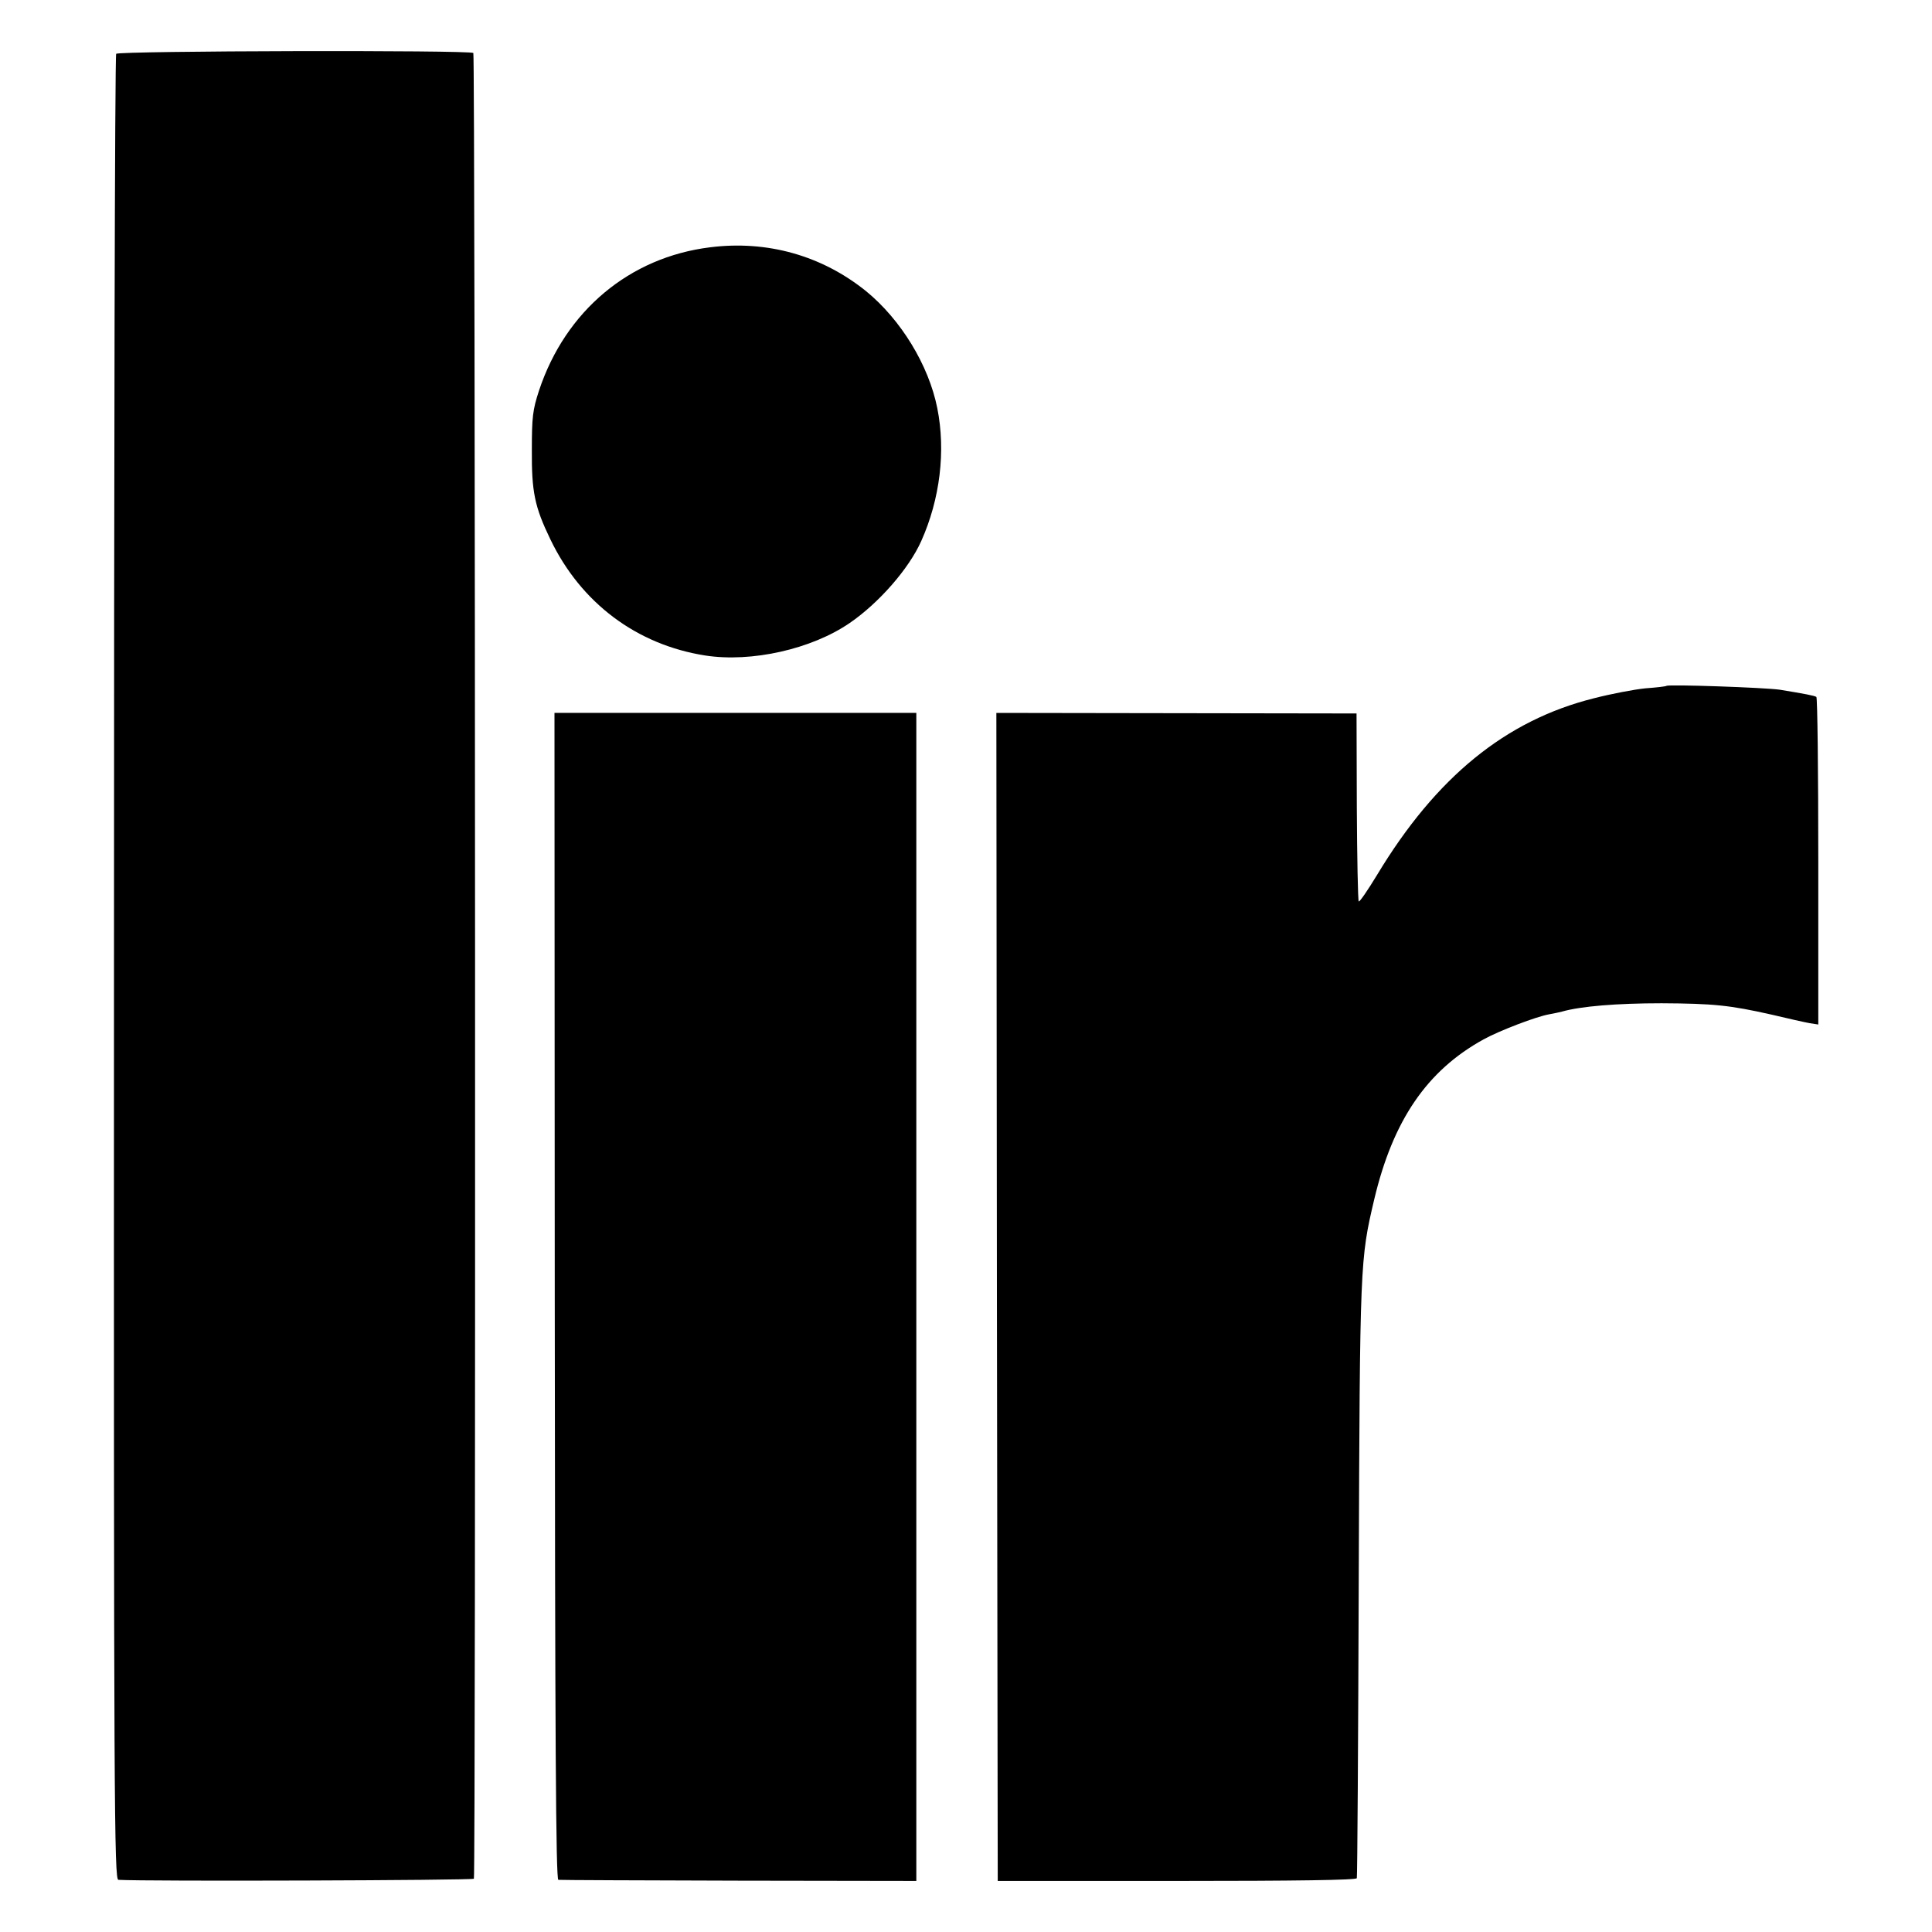 <?xml version="1.0" standalone="no"?>
<!DOCTYPE svg PUBLIC "-//W3C//DTD SVG 20010904//EN"
 "http://www.w3.org/TR/2001/REC-SVG-20010904/DTD/svg10.dtd">
<svg version="1.0" xmlns="http://www.w3.org/2000/svg"
 width="700pt" height="700pt" viewBox="0 0 700 700"
 preserveAspectRatio="xMidYMid meet">
<g transform="translate(0,700) scale(0.1,-0.1)"
fill="#000000" stroke="none">
<path d="M421 6805 c-5 -5 -8 -1496 -8 -3312 -1 -3046 1 -3303 16 -3304 97 -6
1284 -2 1288 4 7 11 5 6608 -2 6615 -10 11 -1286 8 -1294 -3z"/>
<path d="M2573 6104 c-292 -36 -524 -230 -620 -519 -23 -70 -26 -97 -26 -215
-1 -152 10 -206 67 -324 111 -231 313 -382 561 -421 168 -26 386 23 524 118
105 72 214 196 259 297 68 152 89 326 58 481 -31 156 -132 321 -258 424 -160
129 -358 185 -565 159z"/>
<path d="M6038 4515 c-2 -2 -36 -6 -77 -9 -40 -4 -124 -20 -186 -36 -320 -80
-572 -286 -785 -639 -34 -56 -64 -100 -67 -97 -3 3 -6 157 -7 343 l-1 338
-653 1 -652 1 2 -2116 3 -2116 649 0 c427 0 650 3 652 10 2 5 5 494 7 1085 4
1149 5 1157 56 1374 68 287 191 467 396 580 58 32 192 83 238 91 18 3 39 8 47
10 67 19 197 30 360 30 188 -1 247 -7 398 -41 59 -14 121 -28 138 -31 l32 -5
0 591 c0 325 -3 593 -7 596 -9 5 -41 11 -132 26 -55 8 -404 20 -411 14z"/>
<path d="M2010 2304 c1 -1608 4 -2114 13 -2115 7 -1 301 -2 654 -3 l643 -1 0
2116 0 2116 -655 0 -656 0 1 -2113z"/>
</g>
</svg>
